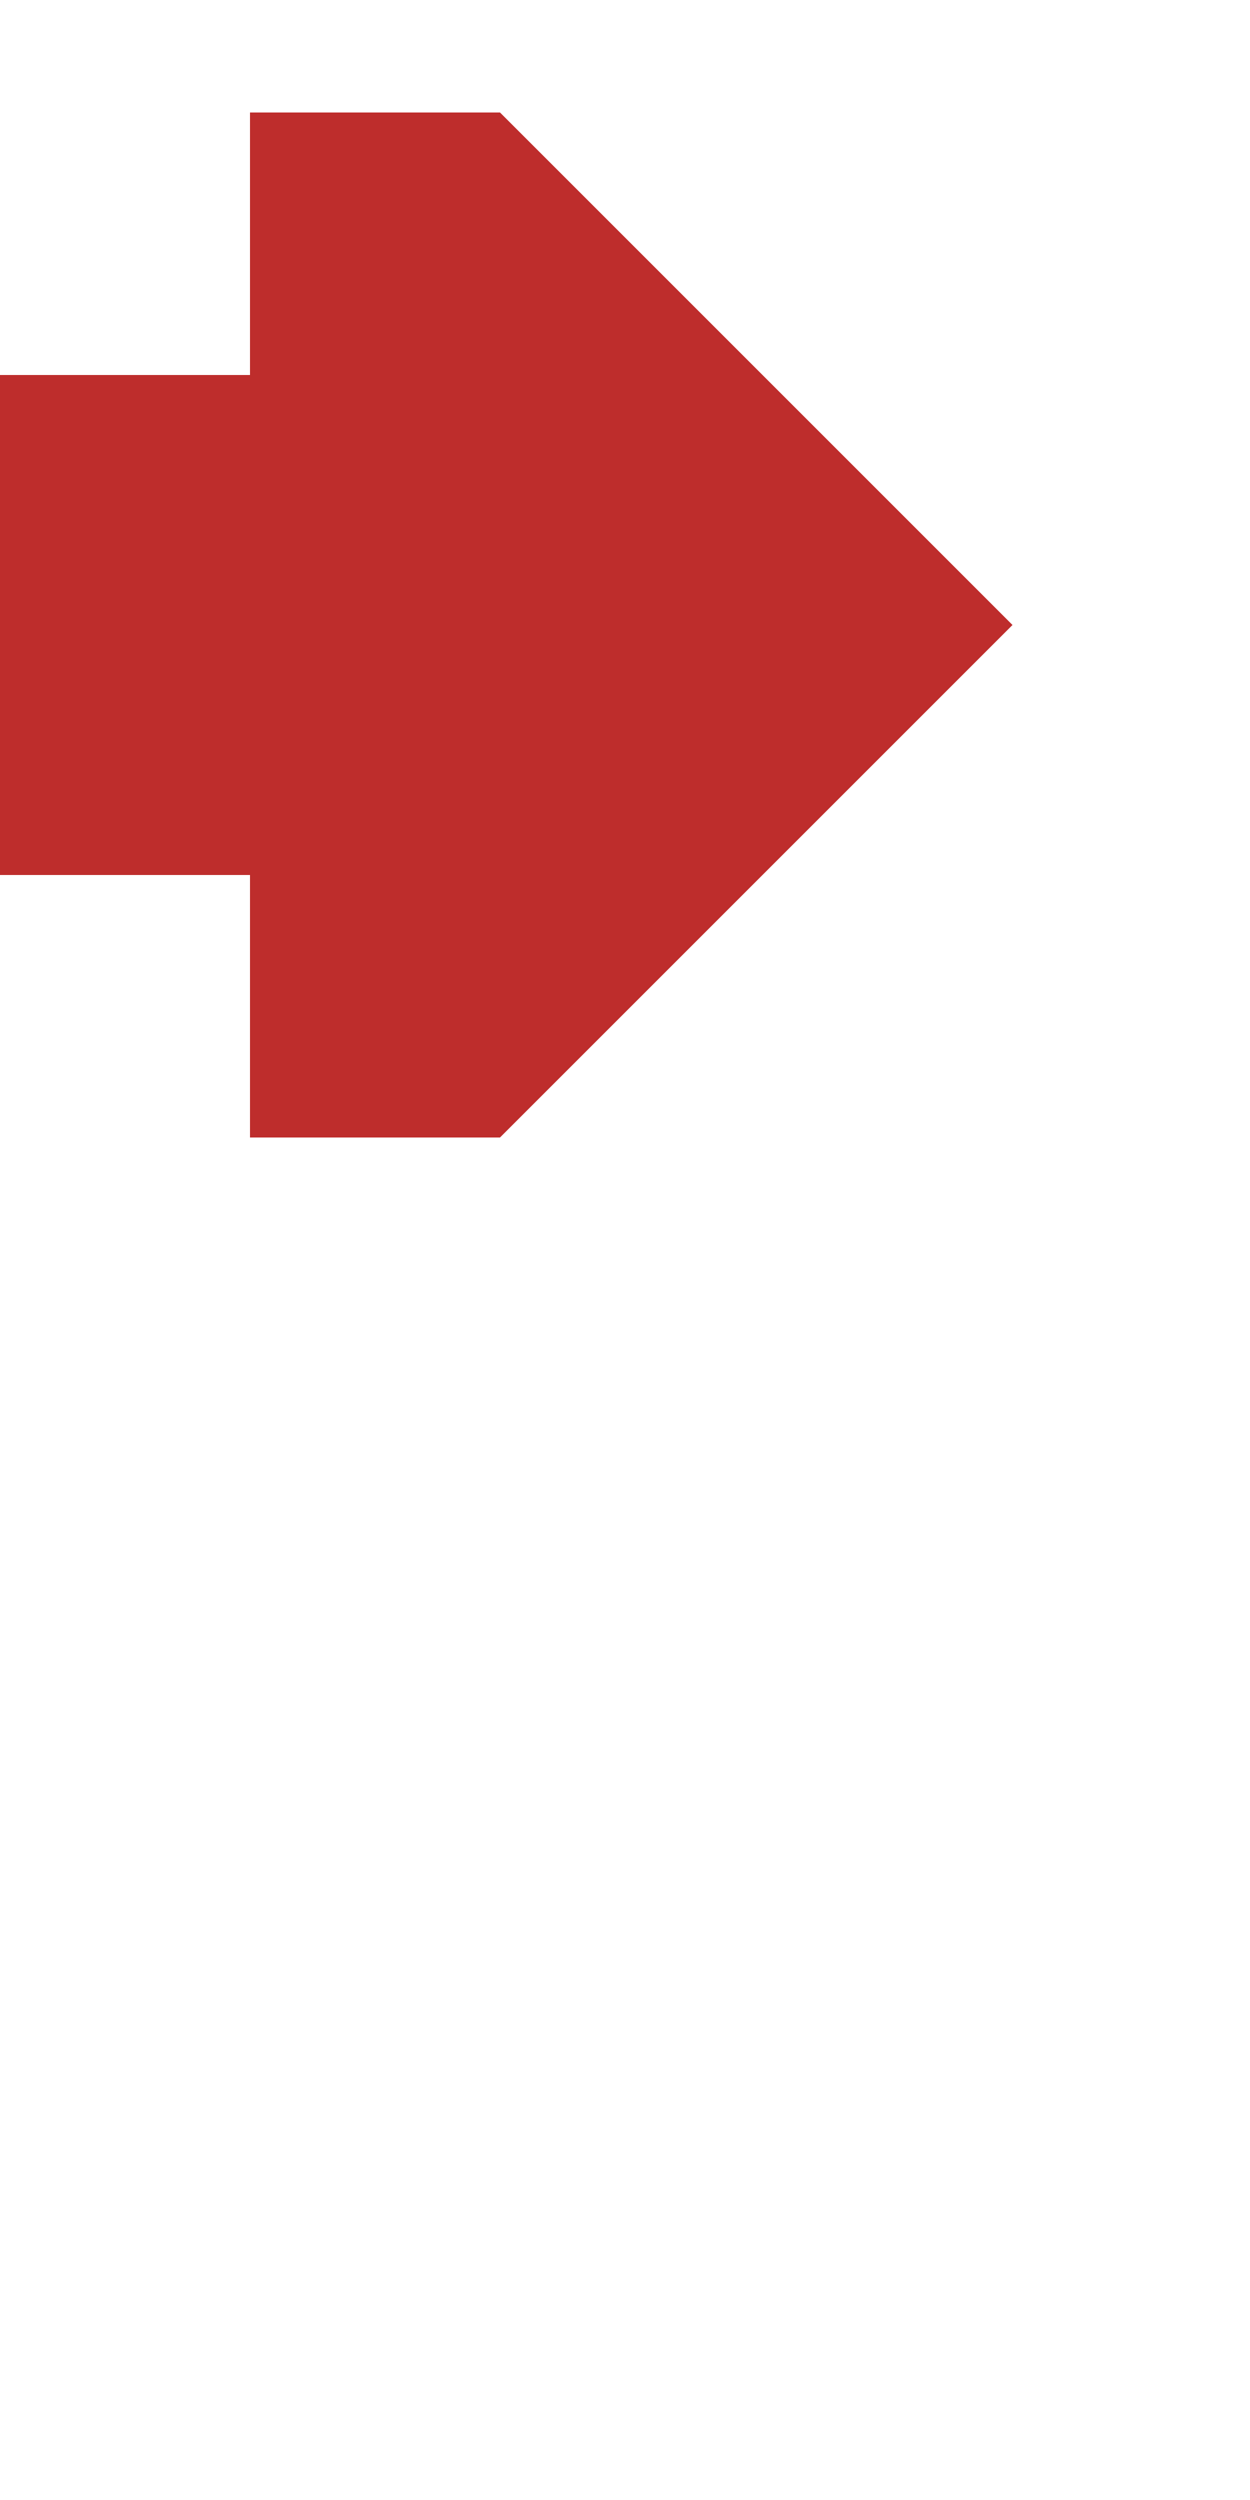 <?xml version="1.0" encoding="UTF-8"?>
<svg xmlns="http://www.w3.org/2000/svg" width="250" height="500">
 <title>dCONTfq-</title>
 <path fill="#BE2D2C" d="M 100,22.5 H 50 V 75 H 0 v 100 h 50 v 52.5 h 50 L 202.5,125"/>
</svg>